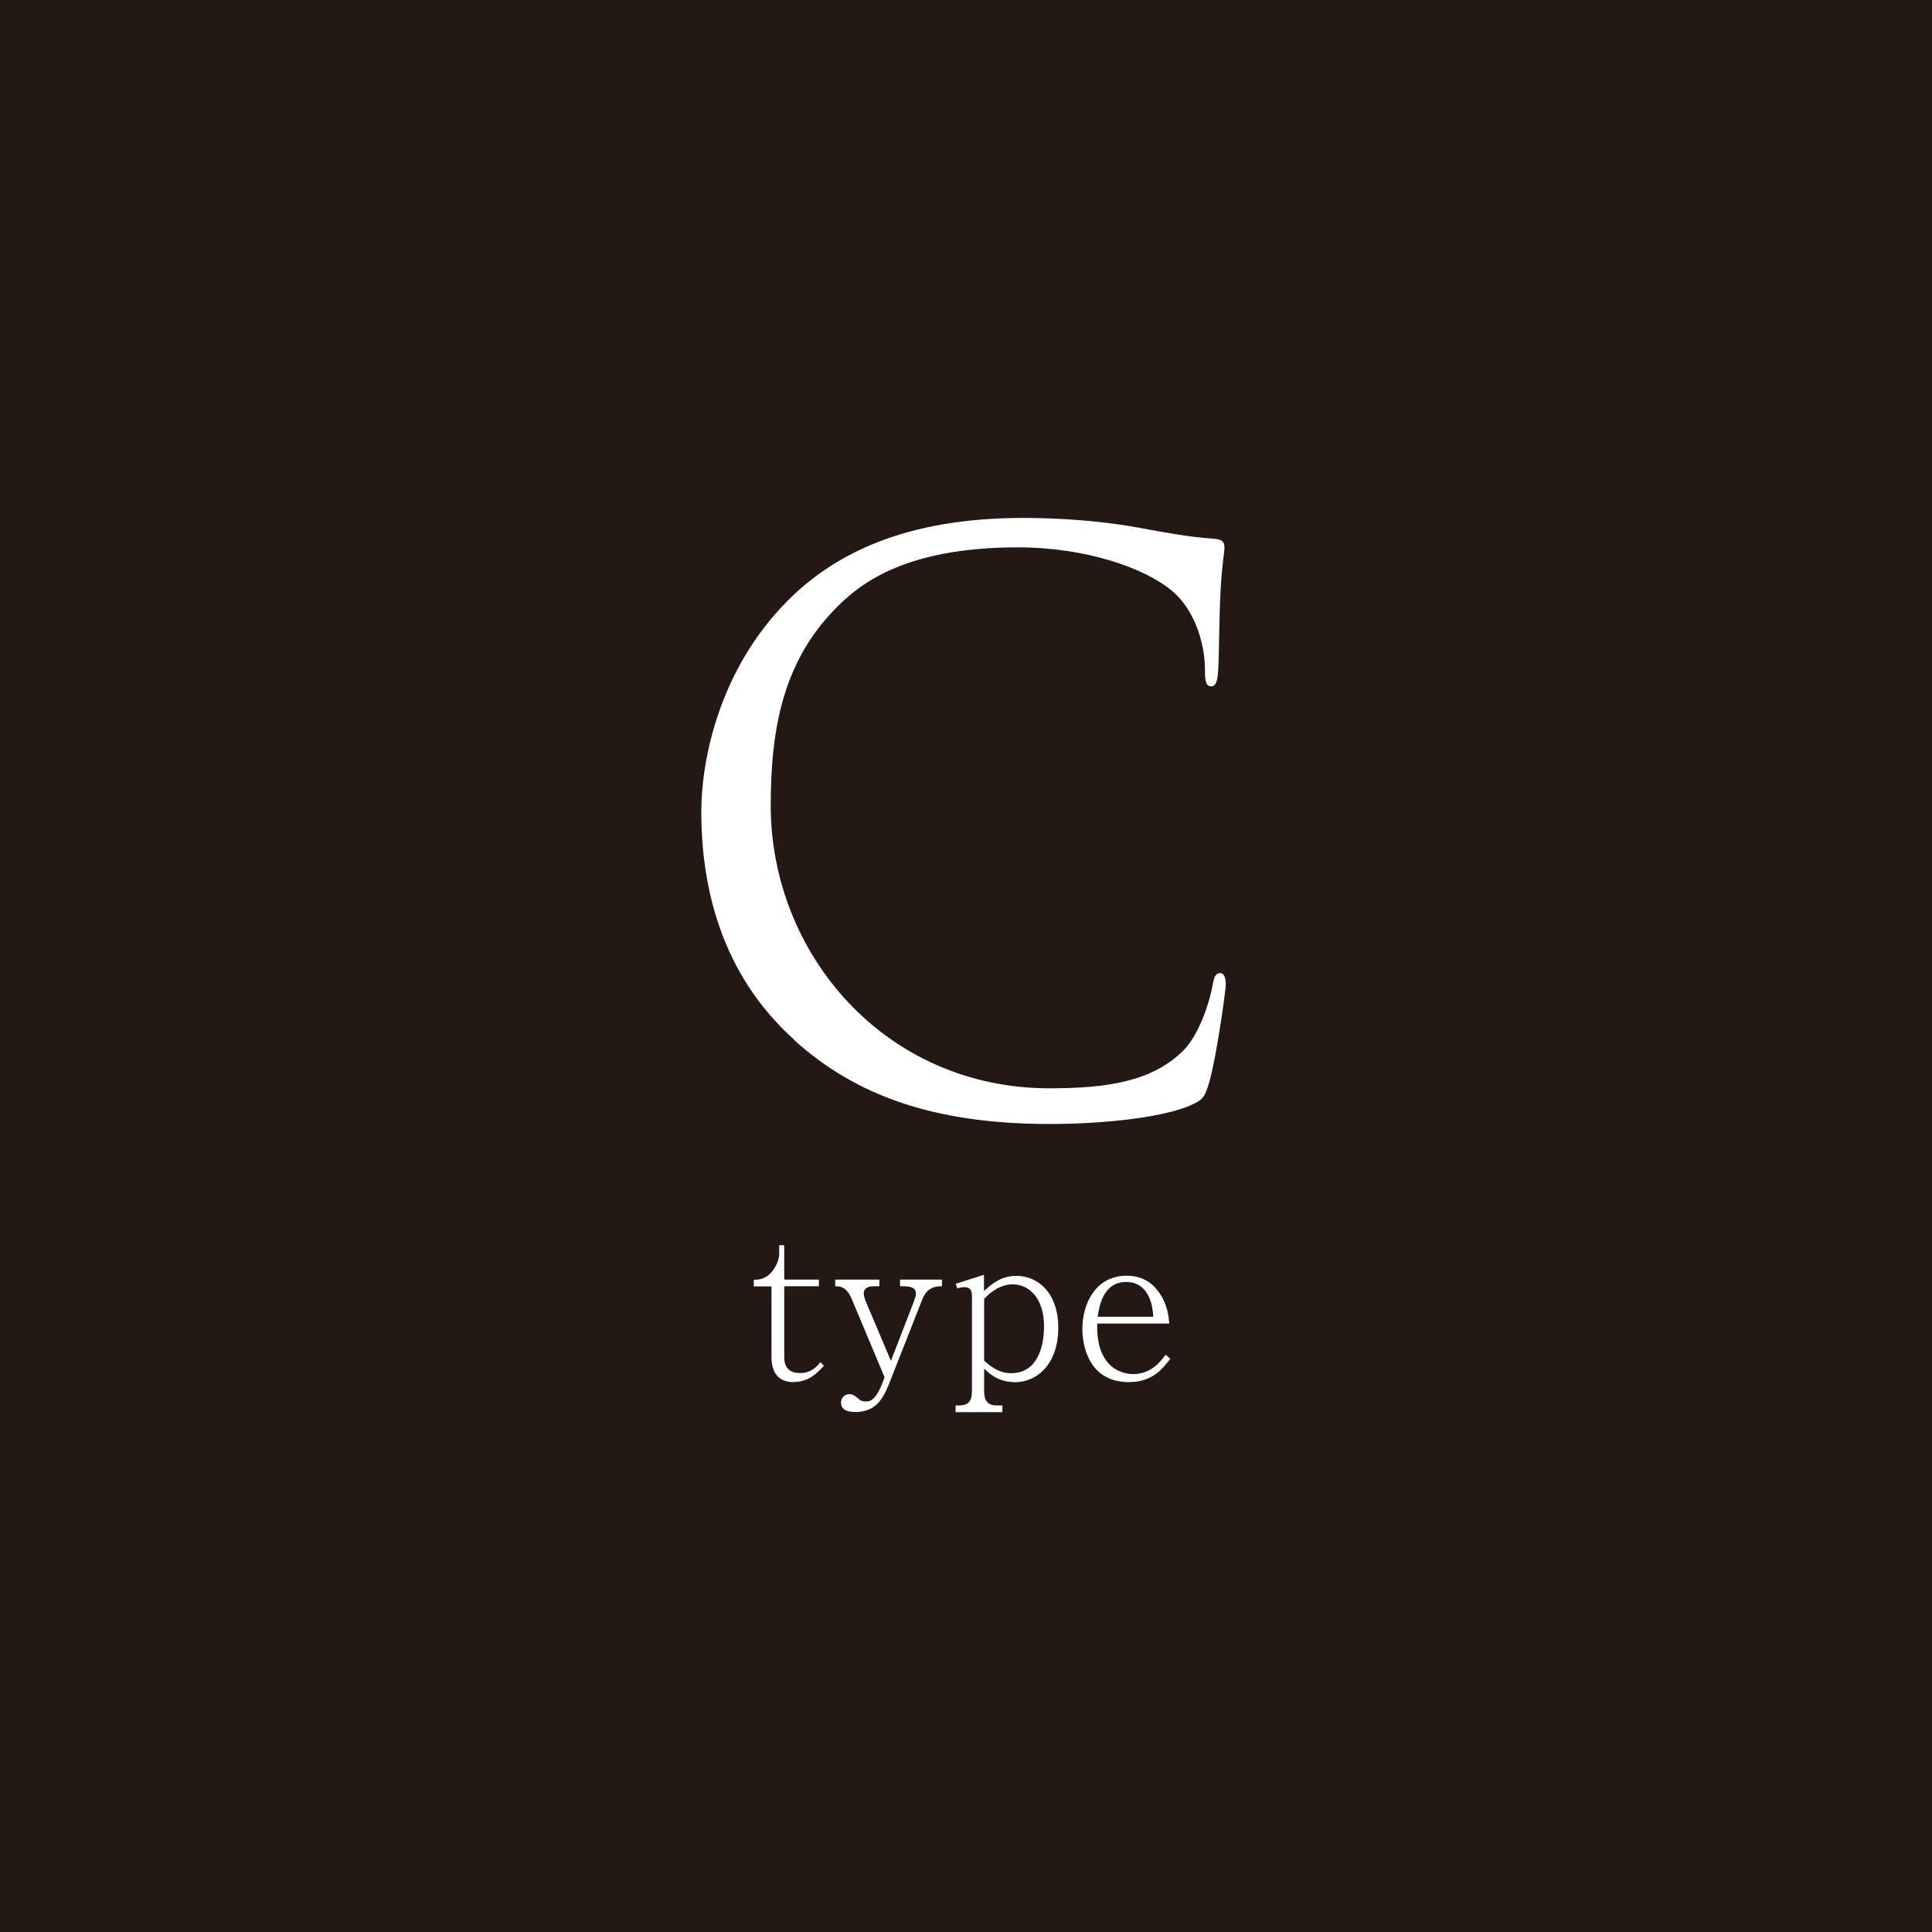 <?xml version="1.0" encoding="UTF-8"?><svg id="_イヤー_2" xmlns="http://www.w3.org/2000/svg" viewBox="0 0 130 130"><defs><style>.cls-1{fill:#fff;}.cls-2{fill:#231815;}</style></defs><g id="menu"><g><rect class="cls-2" width="130" height="130"/><path class="cls-1" d="M53.48,70c-5.04-4.52-6.29-10.45-6.29-15.39,0-3.48,1.2-9.57,5.82-14.2,3.12-3.12,7.85-5.56,15.86-5.56,2.08,0,4.99,.16,7.54,.62,1.98,.36,3.64,.68,5.3,.78,.57,.05,.68,.26,.68,.57,0,.42-.16,1.04-.26,2.91-.1,1.72-.1,4.58-.16,5.36-.05,.78-.16,1.09-.47,1.09-.36,0-.42-.36-.42-1.09,0-2.03-.83-4.16-2.18-5.3-1.82-1.56-5.82-2.96-10.4-2.96-6.92,0-10.14,2.03-11.96,3.8-3.8,3.64-4.68,8.27-4.68,13.57,0,9.93,7.64,19.03,18.77,19.03,3.9,0,6.97-.47,9.05-2.6,1.09-1.14,1.77-3.43,1.92-4.37,.1-.57,.21-.78,.52-.78,.26,0,.36,.36,.36,.78,0,.36-.62,4.89-1.14,6.66-.31,.99-.42,1.09-1.35,1.51-2.08,.83-6.03,1.2-9.36,1.2-7.8,0-13.05-1.92-17.16-5.62Z"/><g><path class="cls-1" d="M53.41,93c-1.02,0-1.5-.62-1.5-1.71v-4.73h-1.19v-.45c.24,0,.56,0,.94-.27,.35-.25,.77-.92,.77-1.46v-.59h.34v2.31h2.33v.45h-2.33v4.78c0,.76,.43,1.06,1.06,1.06,.79,0,1.18-.49,1.37-.73l.24,.24c-.45,.48-1.01,1.09-2.03,1.09Z"/><path class="cls-1" d="M62.06,87.43l-2.24,5.69c-.48,1.22-1.04,1.89-2.28,1.89-.24,0-.95-.01-.95-.63,0-.31,.24-.57,.56-.57,.24,0,.42,.14,.63,.32,.08,.07,.2,.17,.46,.17s.69,.01,1.21-1.43l.07-.2-2.19-5.22c-.36-.88-.8-.9-1.13-.9v-.45h2.97v.45h-.38c-.32,0-.67,.1-.67,.48,0,.21,.1,.45,.14,.55l1.69,3.99,1.54-3.99c.08-.22,.14-.39,.14-.55,0-.24-.13-.48-.8-.48h-.27v-.45h2.82v.45c-.36,0-.97,.01-1.32,.88Z"/><path class="cls-1" d="M68.28,93c-1.12,0-1.74-.6-2.06-.91v1.53c0,.66,.28,.95,.87,.95h.36v.45h-3.15v-.45h.25c.56,0,.85-.25,.85-.95v-6.44c0-.35-.13-.57-.5-.57-.06,0-.21,0-.49,.08l-.1-.31,1.9-.6v1.09c.45-.41,1.11-1.02,2.17-1.02,1.53,0,2.83,1.22,2.83,3.49,0,2.4-1.39,3.67-2.94,3.67Zm-.15-6.58c-.28,0-1.05,.06-1.91,.98v4.16c.42,.36,.97,.84,1.83,.84,1.67,0,2.2-1.65,2.2-3.14,0-1.88-.97-2.84-2.13-2.84Z"/><path class="cls-1" d="M75.95,93c-2.62,0-3.12-2.35-3.12-3.57,0-1.79,.95-3.59,2.98-3.59,1.23,0,1.89,.67,2.25,1.23,.52,.8,.57,1.51,.62,1.99h-4.85c-.1,3.35,2.14,3.4,2.41,3.4,1.22,0,1.86-.85,2.19-1.3l.32,.27c-.52,.67-1.21,1.57-2.8,1.57Zm-.17-6.74c-1.58,0-1.82,1.7-1.92,2.34h3.74c-.1-1.81-.97-2.34-1.82-2.34Z"/></g></g></g></svg>